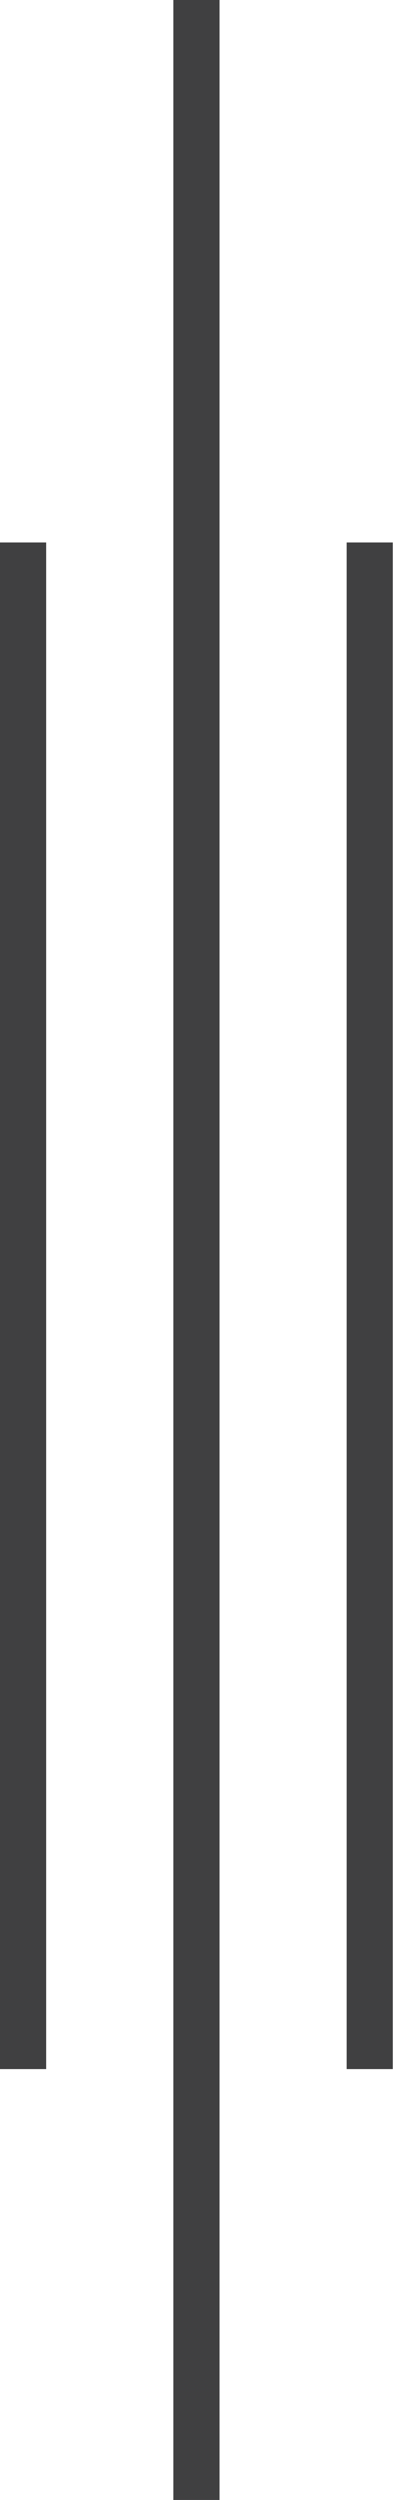 <svg width="18" height="109" viewBox="0 0 18 109" fill="none" xmlns="http://www.w3.org/2000/svg">
<g id="Frame 427321811">
<path id="Vector" d="M2.017 23.652H0L0 90.213H2.017L2.017 23.652Z" fill="#404041"/>
<path id="Vector_2" d="M9.591 0L7.574 0L7.574 109H9.591L9.591 0Z" fill="#404041"/>
<path id="Vector_3" d="M17.162 23.652H15.145L15.145 90.213H17.162L17.162 23.652Z" fill="#404041"/>
</g>
</svg>
